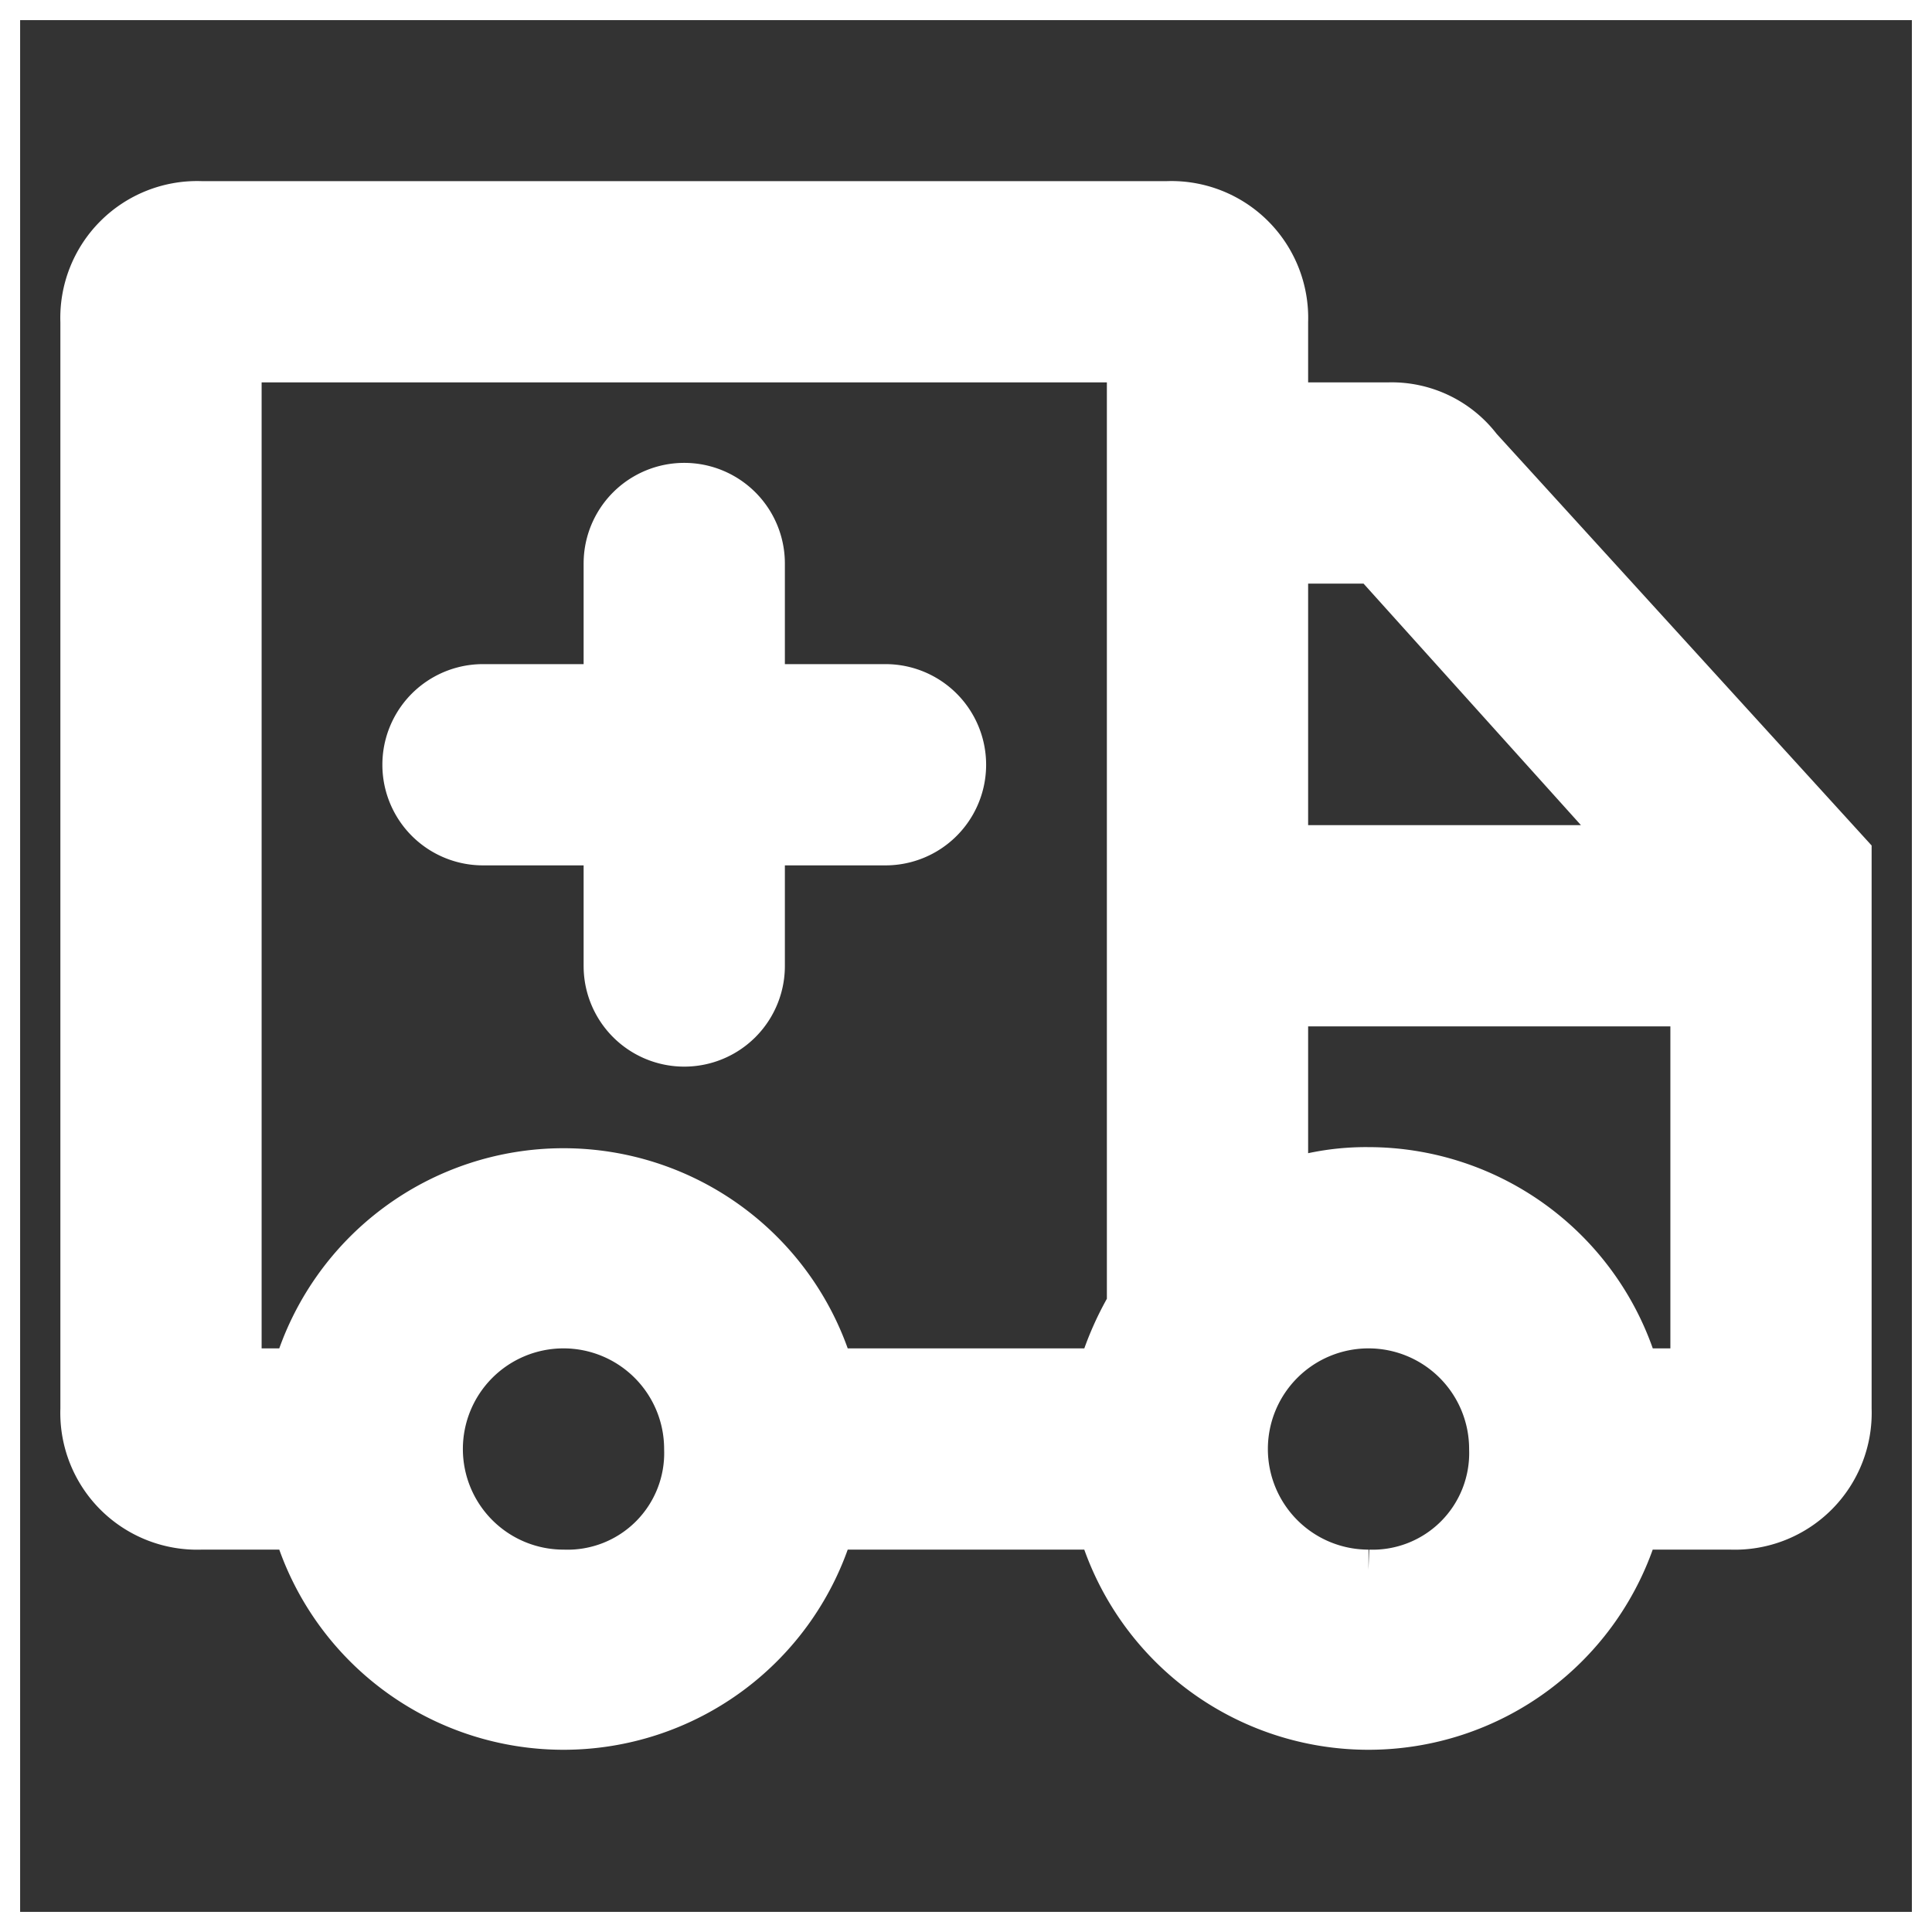 <!DOCTYPE svg PUBLIC "-//W3C//DTD SVG 1.1//EN" "http://www.w3.org/Graphics/SVG/1.1/DTD/svg11.dtd">
<!-- Uploaded to: SVG Repo, www.svgrepo.com, Transformed by: SVG Repo Mixer Tools -->
<svg width="800px" height="800px" viewBox="0 0 48 48" xmlns="http://www.w3.org/2000/svg" fill="#ffffff" stroke="#ffffff">
<rect x="0" y="0" width="48" height="48" fill="#333333" stroke="none"/>
<g id="SVGRepo_bgCarrier" stroke-width="0"/>
<g id="SVGRepo_tracerCarrier" stroke-linecap="round" stroke-linejoin="round"/>
<g id="SVGRepo_iconCarrier"> <g id="Layer_2" data-name="Layer 2"> <g id="invisible_box" data-name="invisible box"> <rect width="48" height="48" fill="none"/> </g> <g id="Medical"> <g> <path d="M12,21h3v3a2,2,0,0,0,4,0V21h3a2,2,0,0,0,0-4H19V14a2,2,0,0,0-4,0v3H12a2,2,0,0,0,0,4Z"/> <path d="M36.8,11.1A2.8,2.8,0,0,0,34.5,10H32V8a2.9,2.9,0,0,0-3-3H5A2.9,2.9,0,0,0,2,8V35a2.9,2.9,0,0,0,3,3H7.3a7,7,0,0,0,13.4,0h6.6a7,7,0,0,0,13.4,0H43a2.9,2.9,0,0,0,3-3V21.2ZM14,39a3,3,0,1,1,3-3A2.9,2.9,0,0,1,14,39Zm14-6.6a7.7,7.7,0,0,0-.7,1.6H20.7A7,7,0,0,0,7.3,34H6V9H28ZM32,14h2.1l6.3,7H32Zm2,25a3,3,0,1,1,3-3A2.9,2.9,0,0,1,34,39Zm8-5H40.7A7,7,0,0,0,34,29a6.4,6.4,0,0,0-2,.3V25H42Z"/> </g> </g> </g> </g>
</svg>